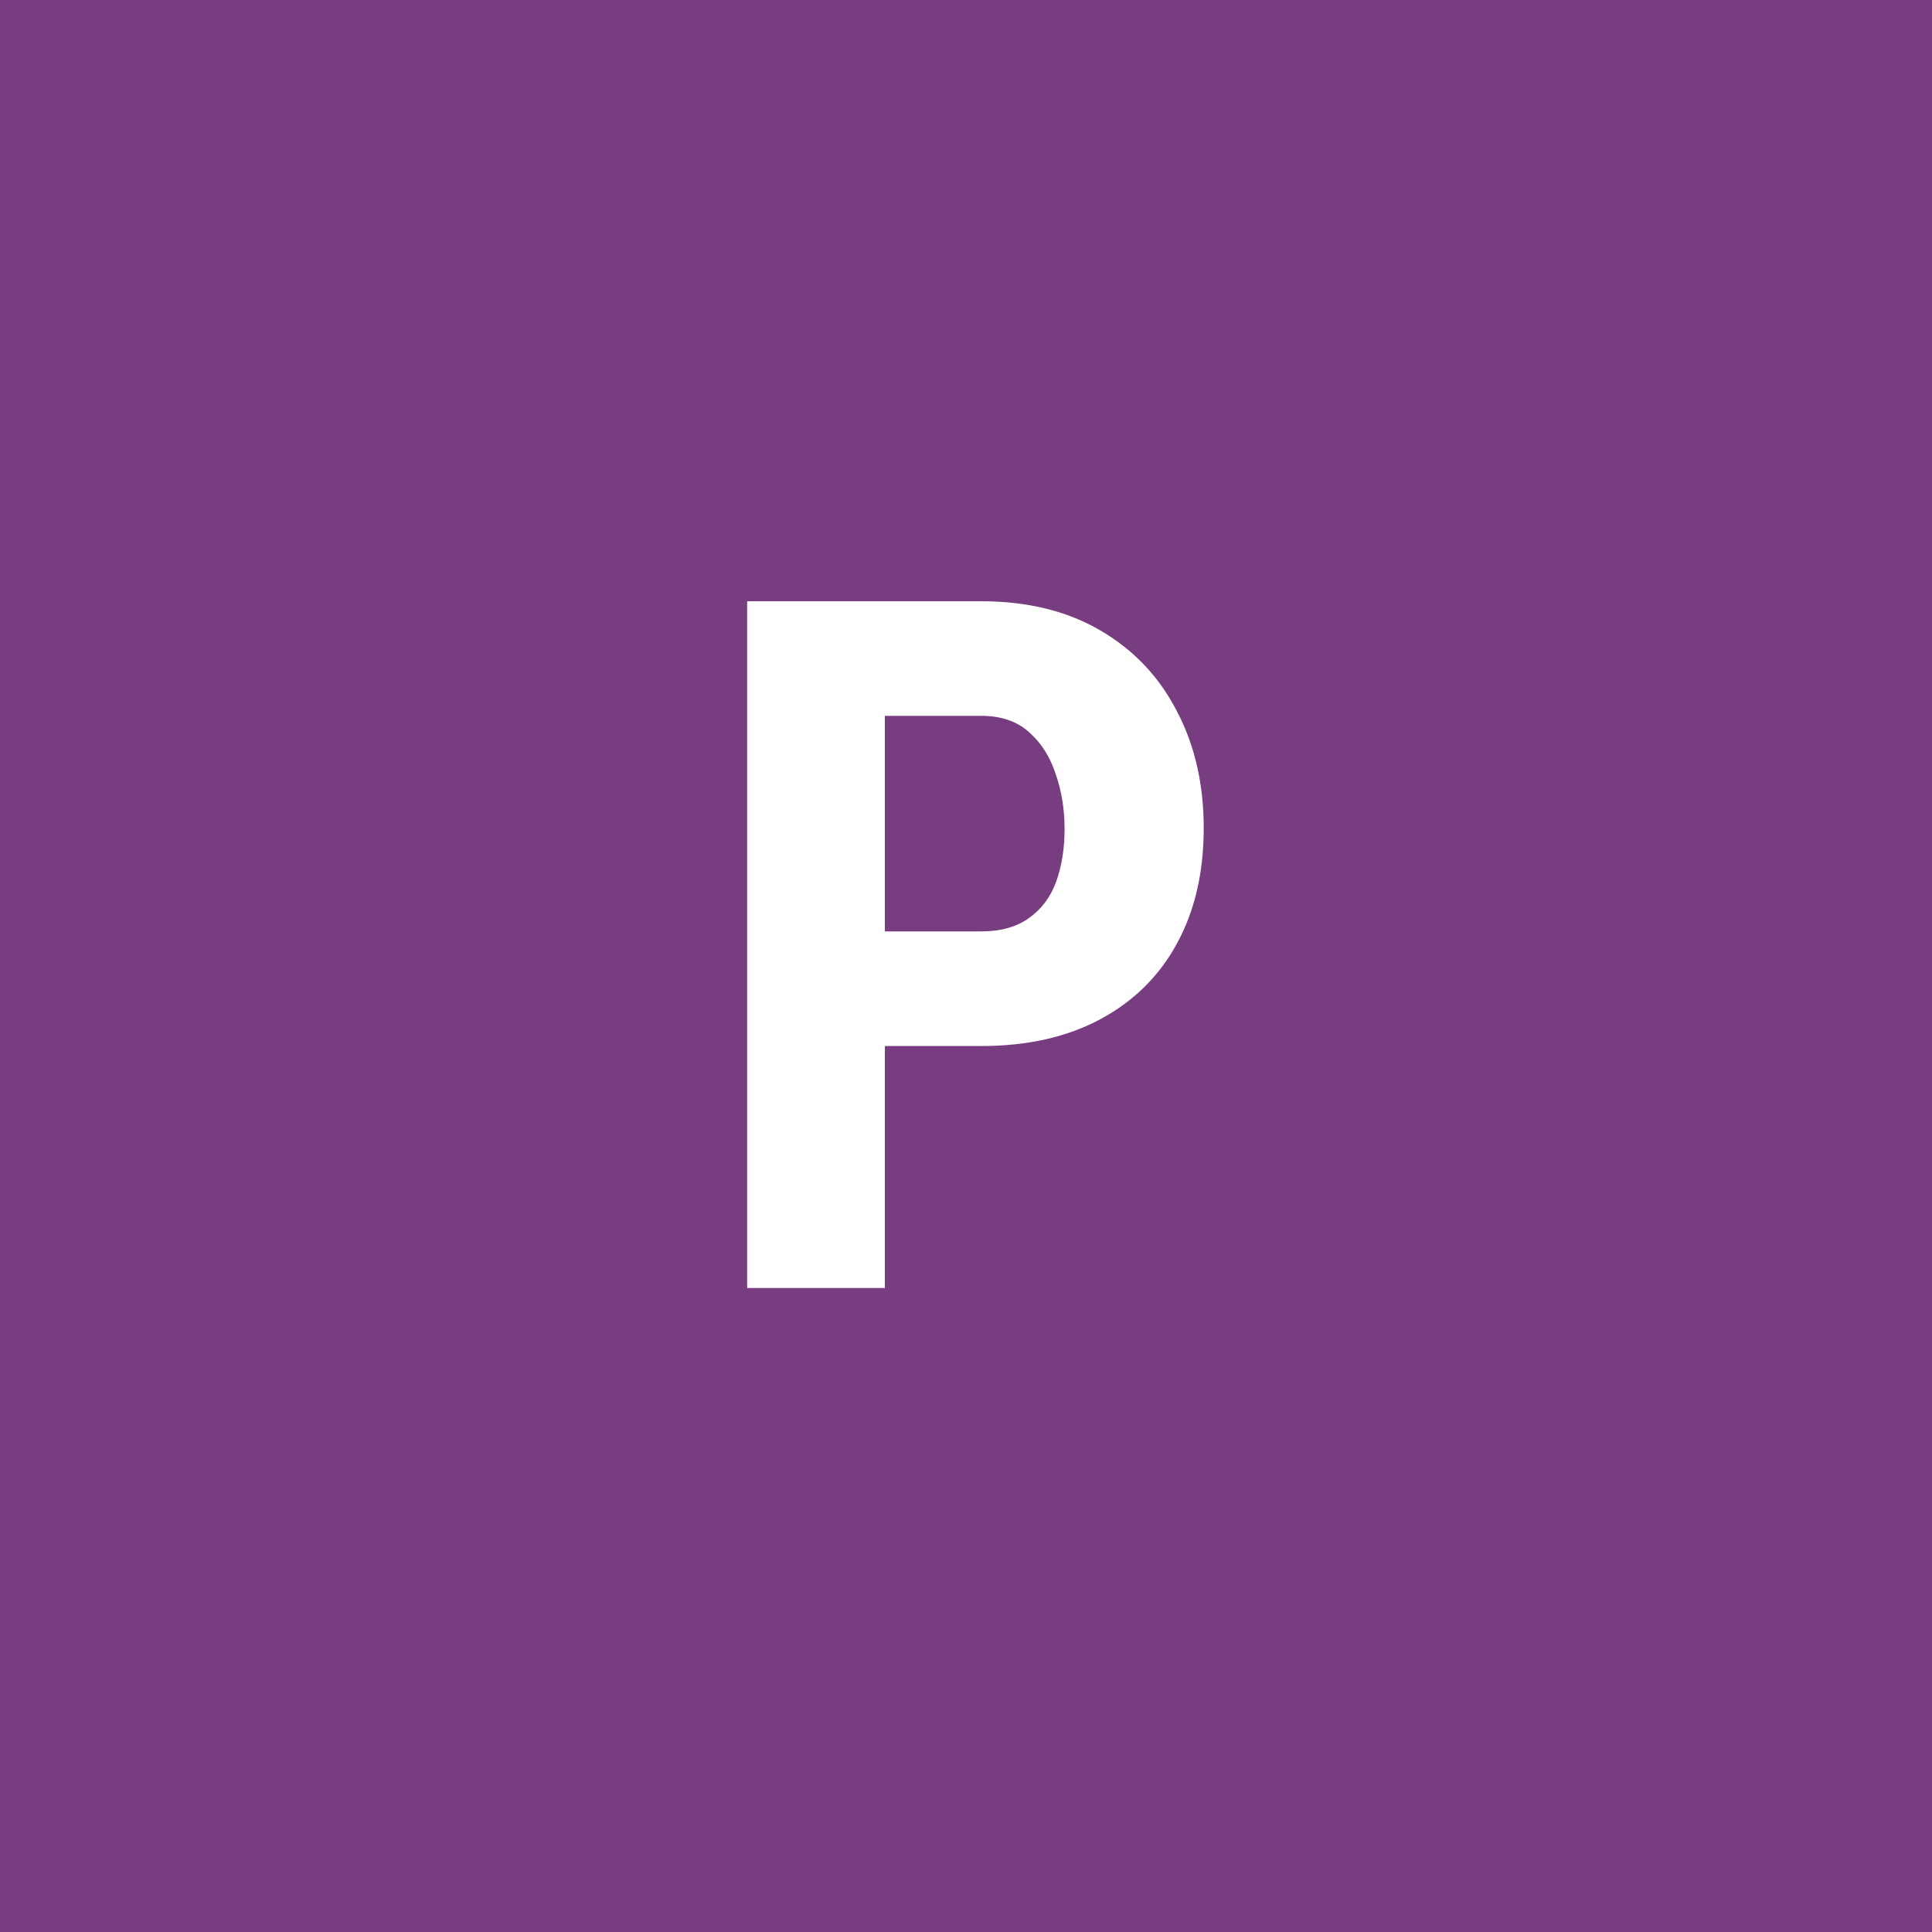 <svg width="96" height="96" viewBox="0 0 96 96" fill="none" xmlns="http://www.w3.org/2000/svg">
<rect x="0" y="0" width="96" height="96" fill="#808080" stroke="none"/>
<g clip-path="url(#clip0_1_1241)">
<path d="M96 0H0V96H96V0Z" fill="#783C80"/>
<path d="M48.75 51.977H41.766V46.281H48.75C49.719 46.281 50.508 46.062 51.117 45.625C51.742 45.188 52.195 44.586 52.477 43.82C52.758 43.039 52.898 42.164 52.898 41.195C52.898 40.211 52.75 39.297 52.453 38.453C52.172 37.594 51.727 36.898 51.117 36.367C50.523 35.836 49.734 35.57 48.75 35.57H43.969V64H37.125V29.875H48.75C51.047 29.875 53.023 30.359 54.68 31.328C56.336 32.297 57.602 33.633 58.477 35.336C59.367 37.023 59.812 38.961 59.812 41.148C59.812 43.352 59.367 45.266 58.477 46.891C57.602 48.5 56.336 49.75 54.68 50.641C53.023 51.531 51.047 51.977 48.75 51.977Z" fill="white"/>
</g>
<defs>
<clipPath id="clip0_1_1241">
<rect width="96" height="96" fill="white"/>
</clipPath>
</defs>
</svg>
